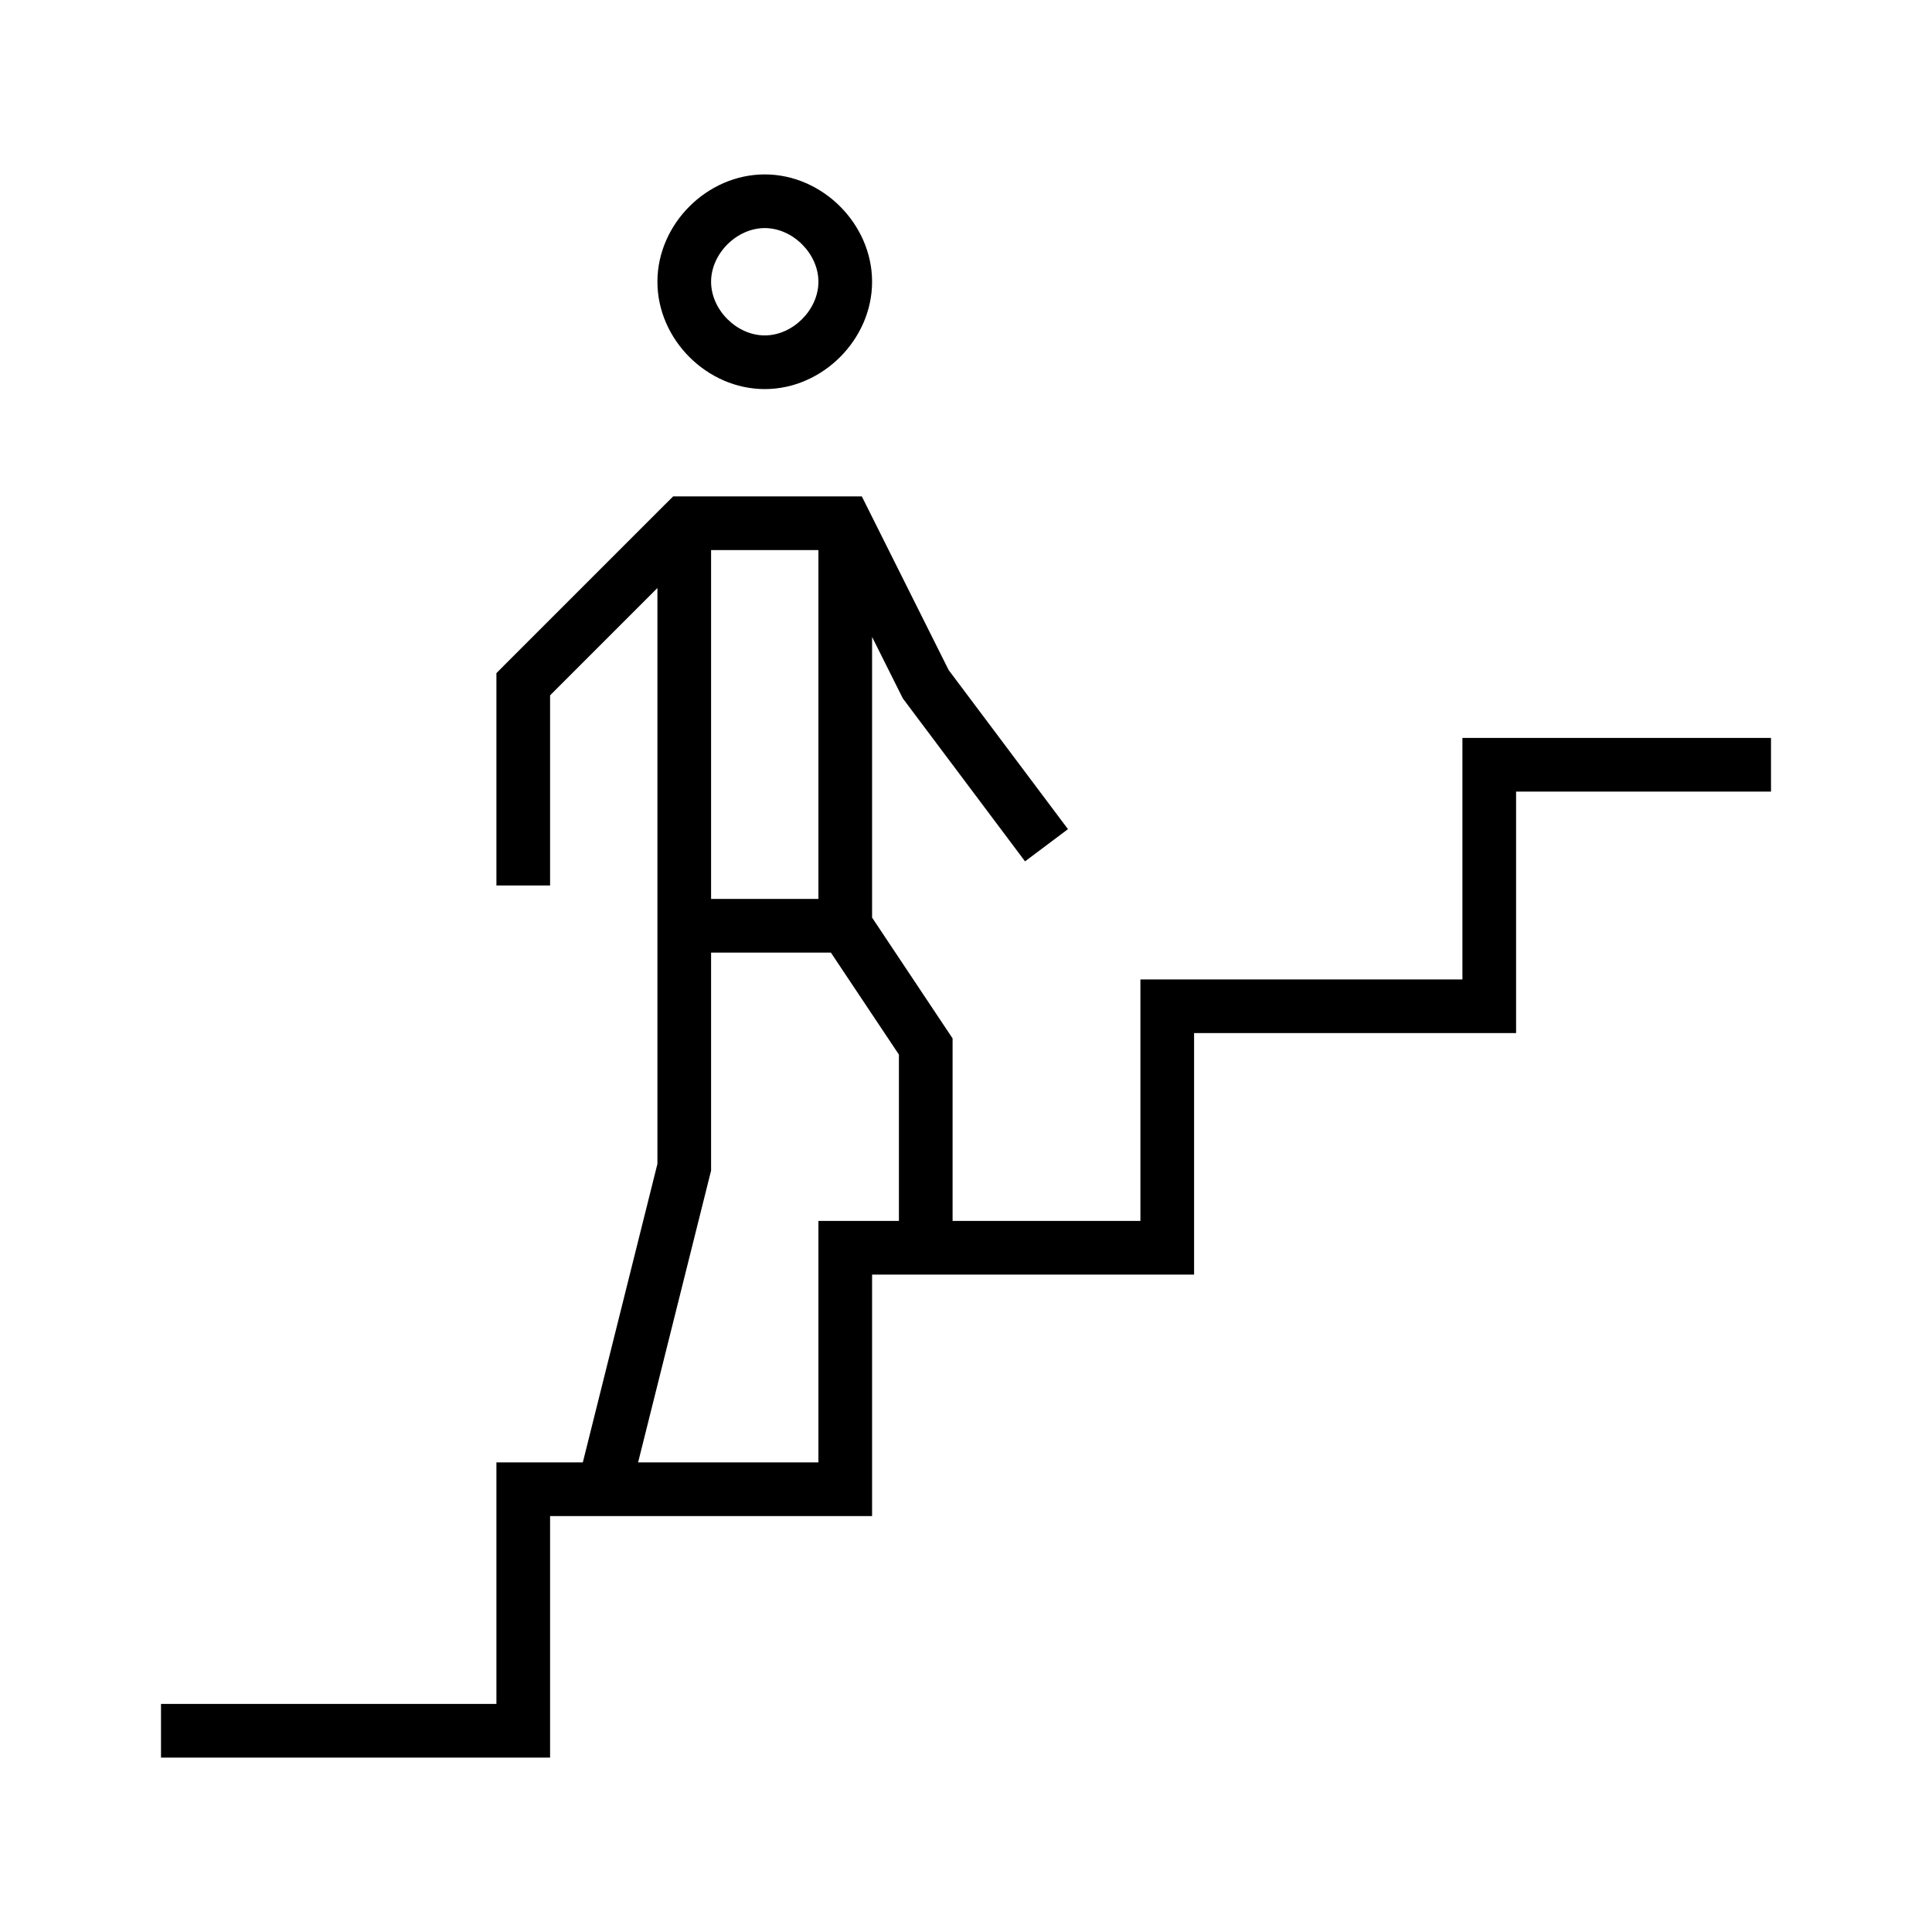 <svg width="36" height="36" viewBox="0 0 36 36" fill="none" xmlns="http://www.w3.org/2000/svg"><path fill-rule="evenodd" clip-rule="evenodd" d="M13.25 5.25c0-.523.477-1 1-1s1 .477 1 1-.477 1-1 1-1-.477-1-1Zm1-2c-1.076 0-2 .924-2 2s.924 2 2 2 2-.924 2-2-.924-2-2-2Zm-1.707 6h3.516l.138.276 1.48 2.96L19.9 15.45l-.8.6-2.25-3-.027-.036-.02-.04-.553-1.106v5.23l1.416 2.125.084.126v3.401h3.5v-4.5h6v-4.5H33v1h-4.75v4.5h-6v4.5h-6v4.5h-6v4.5H3v-1h6.25v-4.5h1.61l1.39-5.562V10.957l-2 2V16.5h-1v-3.957l.146-.147 3-3 .147-.146Zm.707 7.5v-6.5h2v6.5h-2Zm0 1v4.062l-.015.06-1.345 5.378h3.36v-4.5h1.5v-3.099l-1.268-1.901H13.25Z" fill="#000"/></svg>